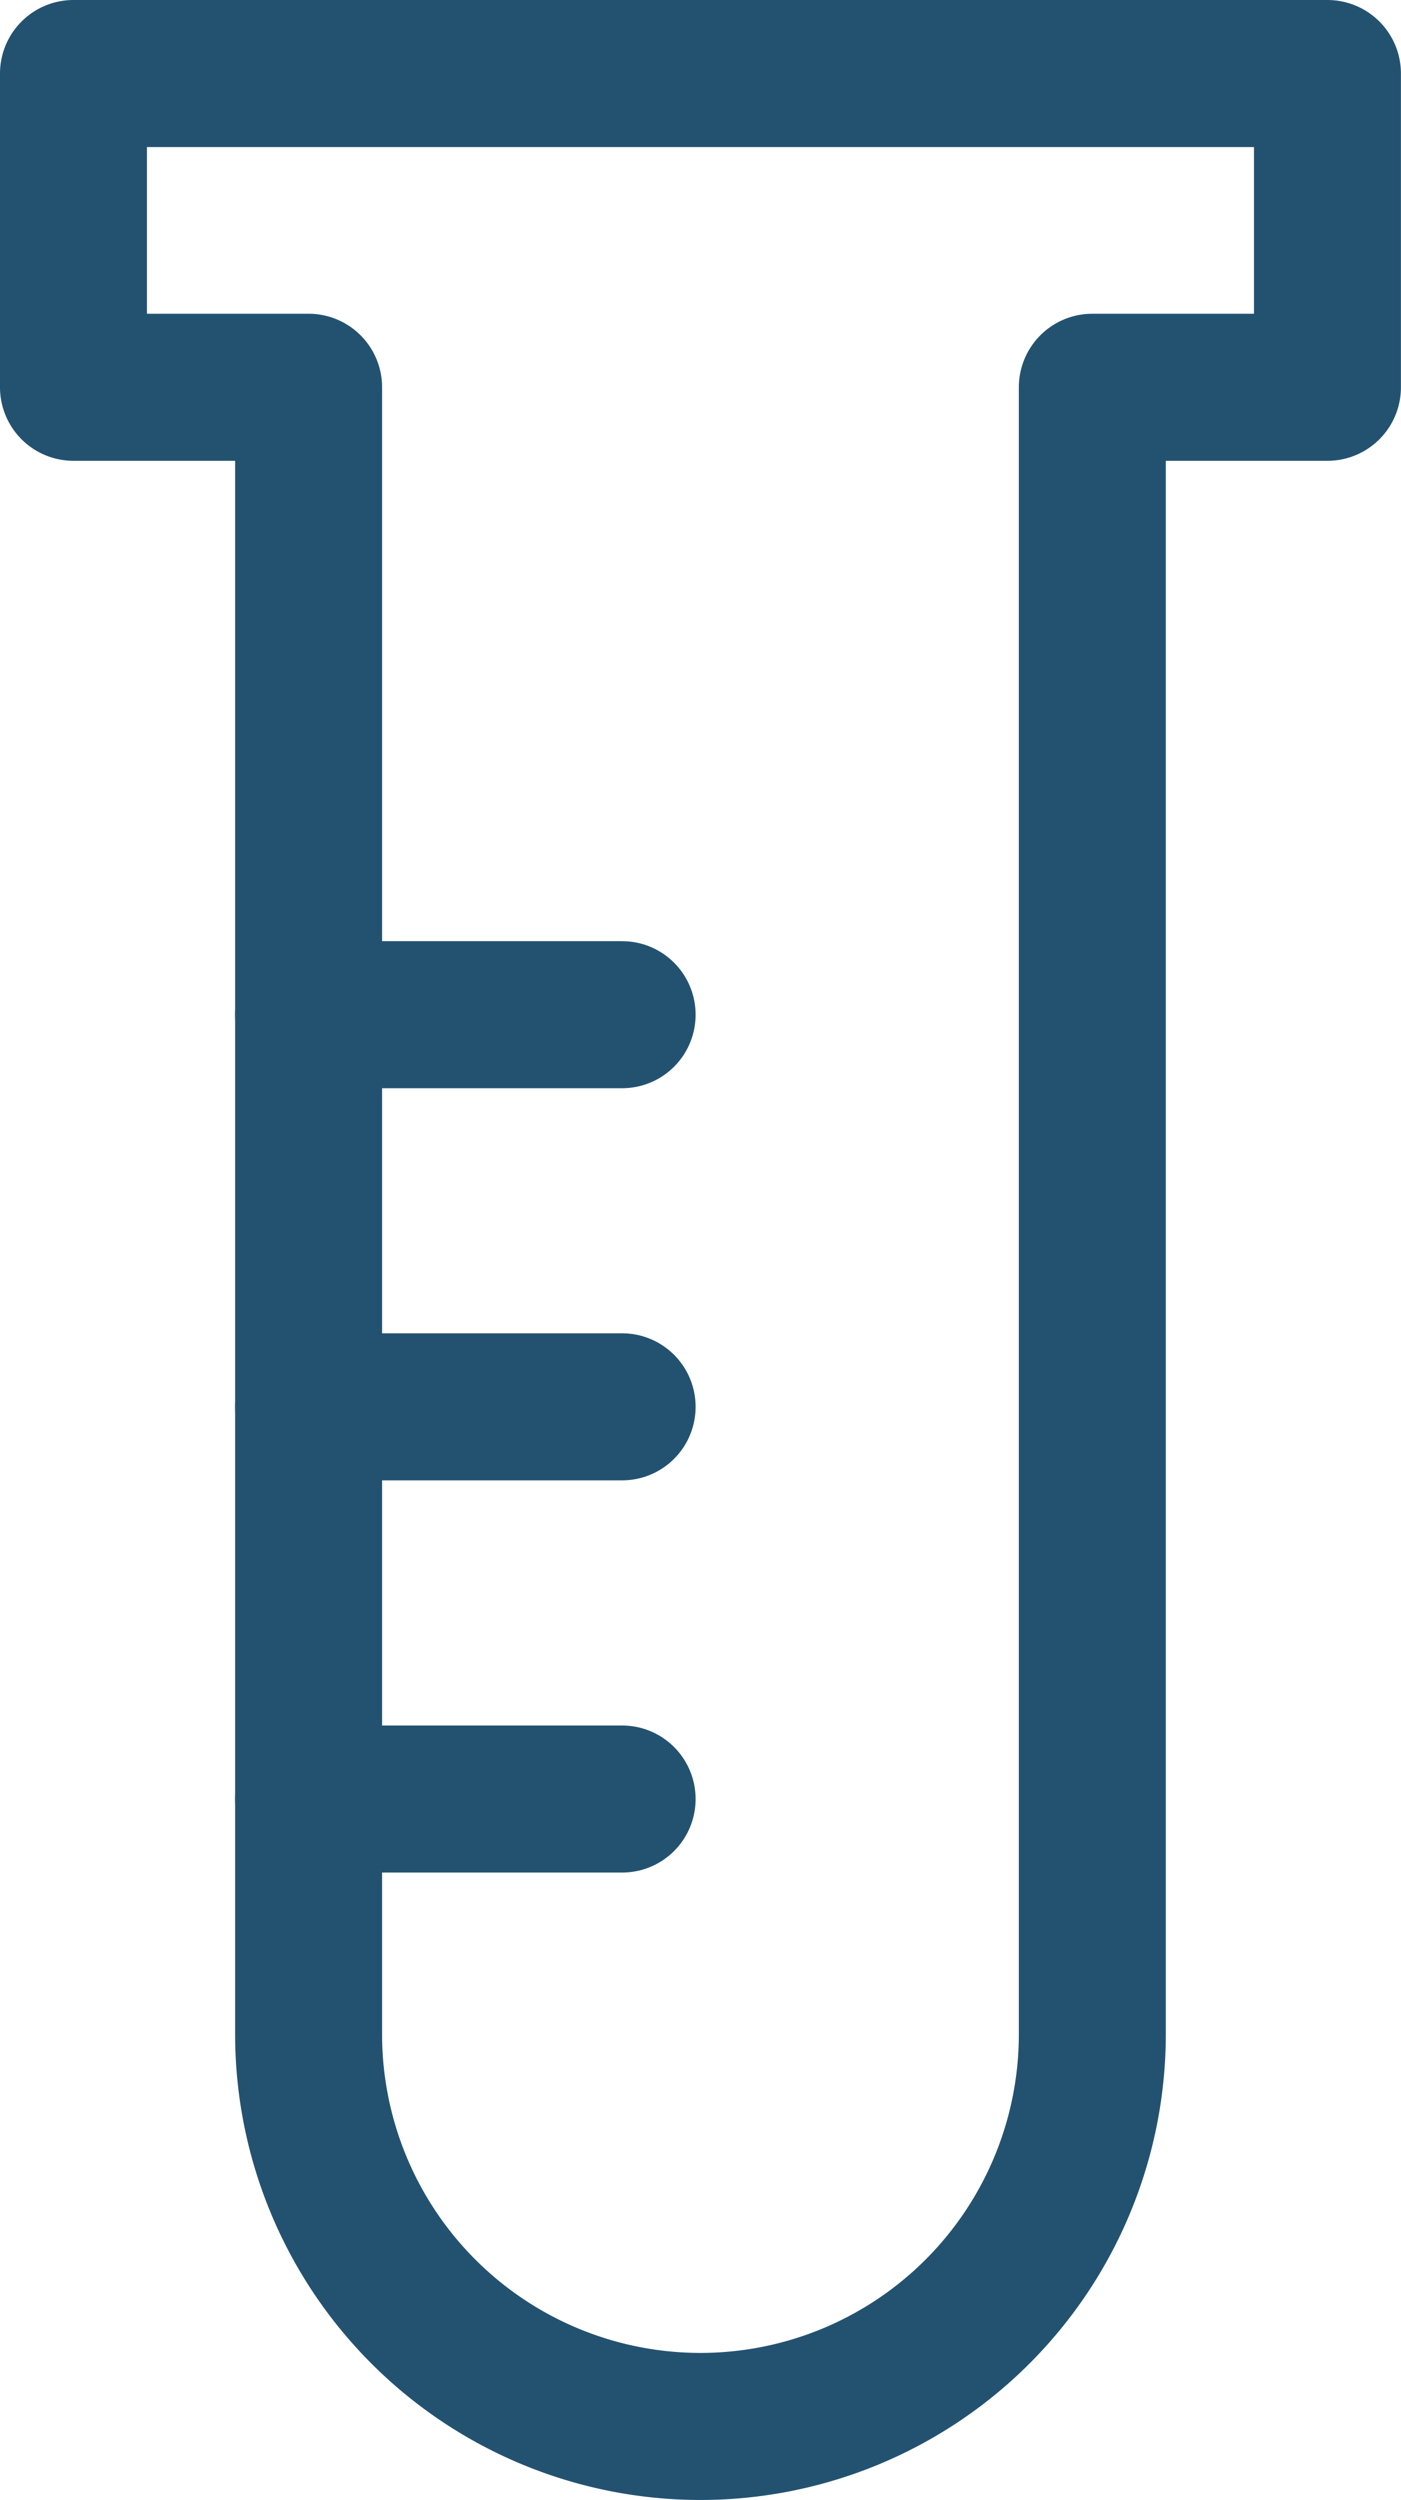 <?xml version="1.0" encoding="UTF-8"?>
<svg xmlns="http://www.w3.org/2000/svg" width="19.067" height="34" viewBox="0 0 19.067 34">
  <g id="flask" transform="translate(-7)">
    <line id="Line_22" data-name="Line 22" x2="4.267" transform="translate(11.2 13.8)" fill="none" stroke="#235271" stroke-linecap="round" stroke-linejoin="round" stroke-miterlimit="10" stroke-width="2"></line>
    <line id="Line_23" data-name="Line 23" x2="4.267" transform="translate(11.2 19.133)" fill="none" stroke="#235271" stroke-linecap="round" stroke-linejoin="round" stroke-miterlimit="10" stroke-width="2"></line>
    <line id="Line_24" data-name="Line 24" x2="4.267" transform="translate(11.2 24.467)" fill="none" stroke="#235271" stroke-linecap="round" stroke-linejoin="round" stroke-miterlimit="10" stroke-width="2"></line>
    <path id="Path_193" data-name="Path 193" d="M8,1V5.267h3.2v22.4A5.334,5.334,0,0,0,16.533,33h0a5.334,5.334,0,0,0,5.333-5.333V5.267h3.2V1Z" fill="none" stroke="#235271" stroke-linecap="round" stroke-linejoin="round" stroke-miterlimit="10" stroke-width="2"></path>
  </g>
</svg>
